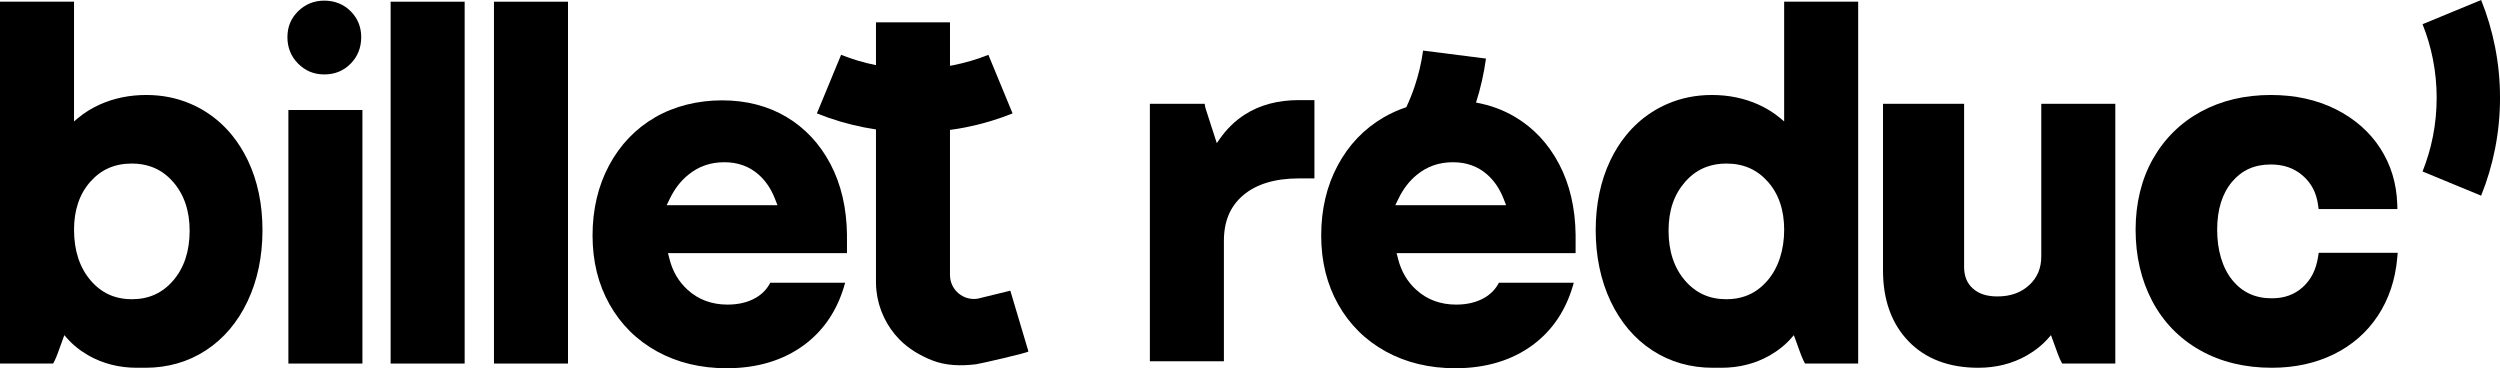 <?xml version="1.0" encoding="UTF-8"?><svg id="Calque_1" xmlns="http://www.w3.org/2000/svg" viewBox="0 0 1103.62 162.56"><path d="m159.46,16.41c0,4.61-1.57,8.55-4.66,11.69-3.1,3.16-7.01,4.76-11.63,4.76s-8.39-1.6-11.54-4.75c-3.15-3.14-4.75-7.08-4.75-11.7s1.6-8.38,4.76-11.47c3.14-3.09,7.02-4.66,11.53-4.66s8.53,1.57,11.62,4.67c3.1,3.1,4.67,6.95,4.67,11.46Z"/><rect x="218.06" y=".75" width="32.68" height="159.74"/><rect x="172.44" y=".75" width="32.68" height="159.74"/><rect x="127.31" y="48.56" width="32.68" height="111.93"/><path d="m580.25,44.19v34.57h-6.84c-10.5,0-18.75,2.48-24.55,7.38-5.77,4.88-8.57,11.49-8.57,20.2v53.15h-32.68V45.83h24.19l.31,1.75,5.04,15.62,1.15-1.67c3.11-4.49,6.88-8.18,11.22-10.96,6.6-4.24,14.64-6.38,23.89-6.38h6.84Z"/><path d="m933.8,45.83v114.66h-23.47c-.73-1.34-1.36-2.74-1.89-4.18l-3.04-8.36-1.04,1.19c-2.63,3.03-5.9,5.66-9.7,7.82-6.31,3.58-13.49,5.39-21.33,5.39-12.97,0-23.35-3.94-30.83-11.71-7.46-7.75-11.25-18.24-11.25-31.18V45.83h35.8v71.99c0,4.06,1.25,7.16,3.82,9.49,2.62,2.39,6.17,3.55,10.86,3.55,5.79,0,10.38-1.63,14.04-4.98,3.6-3.3,5.35-7.48,5.35-12.77V45.83h32.68Z"/><path d="m1058.46,111.6l-.21,2.31c-.84,9.59-3.72,18.16-8.54,25.47-4.83,7.32-11.39,13.05-19.48,17.02-8.04,3.95-17.25,5.95-27.36,5.95-11.93,0-22.59-2.6-31.68-7.75-9.13-5.16-16.24-12.48-21.12-21.76-4.85-9.21-7.31-19.78-7.31-31.41s2.57-22.31,7.65-31.27c5.1-8.99,12.23-16.02,21.22-20.9,8.95-4.86,19.32-7.33,30.83-7.33,10.66,0,20.28,2.11,28.61,6.27,8.36,4.19,14.99,9.99,19.68,17.24,4.7,7.26,7.22,15.55,7.51,24.65l.07,2.19h-34.77l-.26-1.83c-.75-5.4-2.96-9.63-6.77-12.93-3.8-3.3-8.41-4.91-14.07-4.91-7.2,0-12.8,2.5-17.13,7.65-4.36,5.18-6.57,12.3-6.57,21.17s2.25,16.77,6.7,22.22c4.39,5.4,10.09,8.03,17.41,8.03,5.52,0,9.98-1.6,13.64-4.89,3.68-3.31,5.91-7.69,6.8-13.4l.28-1.79h34.87Z"/><path d="m373.9,103.7c-.14-11.91-2.62-22.41-7.29-31.28-4.74-8.99-11.26-15.93-19.44-20.8-8.17-4.84-17.69-7.32-28.41-7.32s-21.04,2.54-29.61,7.52c-8.61,5-15.4,12.09-20.28,21.21-4.82,9.02-7.29,19.4-7.29,30.91s2.54,21.59,7.51,30.43c5.02,8.89,12.04,15.86,21,20.78,8.91,4.9,19.21,7.41,30.73,7.41,13.5-.01,24.92-3.48,34.11-10.24,8.89-6.57,14.98-15.73,18.16-27.52h-33.05c-1.42,2.77-3.55,5-6.33,6.62-3.5,2.05-7.73,3.04-12.49,3.04h-.1c-6.86,0-12.77-2.16-17.54-6.5-1.98-1.78-3.64-3.82-4.98-6.09-1.34-2.27-2.36-4.79-3.05-7.52l-.67-2.61h79.02v-8.04Zm-79.6-13.12l1.45-2.99c2.02-4.16,4.71-7.68,8.05-10.4,4.52-3.73,9.86-5.58,15.9-5.57h.1c5.84-.01,10.92,1.78,15.05,5.42,1.57,1.38,2.95,2.96,4.17,4.75,1.2,1.79,2.24,3.78,3.08,5.95l1.12,2.84h-48.92Z"/><path d="m1103.63,43.19c0,7.55-.73,15.11-2.19,22.47-1.39,7.07-3.46,14.03-6.15,20.72l-25.86-10.68c1.99-4.99,3.53-10.19,4.57-15.45,1.1-5.58,1.66-11.33,1.66-17.06s-.56-11.48-1.66-17.05c-1.04-5.28-2.58-10.48-4.57-15.46l25.86-10.68c2.69,6.68,4.76,13.65,6.15,20.72,1.46,7.35,2.19,14.91,2.19,22.47Z"/><path d="m787.61.75v52.86l-1.64-1.39c-2.88-2.42-6.18-4.48-9.82-6.11-6.2-2.77-13.07-4.18-20.43-4.18-6.98,0-13.54,1.3-19.56,3.9-2.42,1.03-4.76,2.27-7,3.72-4.33,2.79-8.15,6.23-11.42,10.29-2.64,3.26-4.93,6.92-6.86,10.96-4.29,9-6.46,19.37-6.46,30.83s2.21,22.14,6.56,31.33c4.39,9.28,10.57,16.57,18.38,21.67,7.83,5.12,16.84,7.72,26.77,7.72.62,0,1.25-.01,1.86-.03.6.02,1.21.03,1.83.03,7.84,0,15.02-1.81,21.33-5.39,3.8-2.16,7.07-4.79,9.7-7.82l1.04-1.19,3.04,8.35c.15.41.31.83.49,1.23.41,1.01.88,2,1.4,2.95h23.47V.75h-32.68Zm-7.33,123.06c-2.87,3.35-6.16,5.66-9.95,6.97h0c-2.52.88-5.25,1.31-8.23,1.31-7.47,0-13.42-2.68-18.2-8.18-4.86-5.6-7.32-13.02-7.32-22.07s2.46-16.01,7.31-21.55c2.79-3.18,5.99-5.41,9.66-6.7,2.6-.93,5.44-1.39,8.55-1.39,7.5,0,13.46,2.59,18.21,7.9,4.85,5.39,7.31,12.56,7.31,21.33s-2.47,16.71-7.33,22.38Z"/><path d="m0,.75v159.73s23.47,0,23.47,0c.52-.95.99-1.94,1.4-2.95.18-.4.34-.82.49-1.23l3.04-8.35,1.04,1.19c2.63,3.03,5.9,5.66,9.7,7.82,6.31,3.58,13.49,5.39,21.33,5.39.62,0,1.23-.01,1.83-.03.61.02,1.24.03,1.86.03,9.93,0,18.94-2.6,26.77-7.72,7.81-5.1,13.99-12.39,18.38-21.67,4.35-9.19,6.56-19.73,6.56-31.33s-2.17-21.83-6.46-30.83c-1.93-4.04-4.22-7.7-6.86-10.96-3.27-4.06-7.09-7.5-11.42-10.29-2.24-1.45-4.58-2.69-7-3.72-6.02-2.6-12.58-3.9-19.56-3.9-7.36,0-14.23,1.41-20.43,4.18-3.64,1.63-6.94,3.69-9.82,6.11l-1.64,1.39V.75s-32.68,0-32.68,0Zm32.68,100.68c0-8.77,2.46-15.94,7.31-21.33,4.75-5.31,10.71-7.9,18.21-7.9,3.11,0,5.95.46,8.55,1.39,3.67,1.29,6.87,3.52,9.66,6.7,4.85,5.54,7.31,12.79,7.31,21.55,0,9.05-2.46,16.47-7.32,22.07-4.78,5.5-10.73,8.18-18.2,8.18-2.98,0-5.71-.43-8.23-1.31h0c-3.79-1.31-7.08-3.62-9.95-6.97-4.86-5.67-7.33-13.2-7.33-22.38Z"/><path d="m454,155.14c.15.51-21.64,5.49-23.17,5.67-6.49.78-13.31.69-19.51-1.8-5.26-2.12-10.21-5.04-14.21-9.1-5.7-5.79-9.34-13.47-10.2-21.55-.13-1.16-.2-2.33-.21-3.51V57.14c-1.79-.27-3.58-.58-5.36-.93-7.07-1.39-14.03-3.46-20.72-6.15l10.68-25.86c4.97,1.98,10.16,3.52,15.4,4.56V9.87h32.67v19.18c.5-.09,1-.18,1.49-.28,5.28-1.04,10.48-2.58,15.46-4.57l10.68,25.86c-6.68,2.69-13.65,4.76-20.72,6.15-2.28.45-4.59.84-6.91,1.14v64.05c0,6.52,5.84,11.49,12.27,10.44l14.37-3.52s7.99,26.81,7.99,26.82Z"/><path d="m695.55,103.7c-.14-11.91-2.62-22.41-7.29-31.28-4.73-8.99-11.25-15.93-19.44-20.8-5.2-3.09-10.96-5.21-17.23-6.34,2.02-6.32,3.5-12.86,4.39-19.42l-27.76-3.53c-.73,5.31-1.97,10.59-3.68,15.69-1.06,3.15-2.3,6.26-3.73,9.3-3.51,1.16-6.85,2.67-10.01,4.5-8.6,5-15.39,12.09-20.27,21.21-4.83,9.02-7.29,19.4-7.29,30.91s2.54,21.59,7.5,30.43c5.02,8.89,12.04,15.86,21,20.78,8.92,4.9,19.21,7.41,30.73,7.41,13.5-.01,24.92-3.48,34.12-10.24,8.88-6.57,14.97-15.73,18.15-27.52h-33.04c-1.42,2.77-3.56,5-6.34,6.62-3.5,2.05-7.73,3.04-12.49,3.04h-.09c-6.87,0-12.77-2.16-17.54-6.5-1.98-1.78-3.65-3.82-4.98-6.09-1.35-2.27-2.37-4.79-3.06-7.52l-.67-2.61h79.02v-8.04Zm-79.6-13.12l1.46-2.99c2.02-4.16,4.7-7.68,8.04-10.4,4.52-3.73,9.86-5.58,15.9-5.57h.1c5.85-.01,10.92,1.78,15.06,5.42,1.56,1.38,2.94,2.96,4.17,4.75,1.19,1.79,2.23,3.78,3.08,5.95l1.11,2.84h-48.92Z"/></svg>